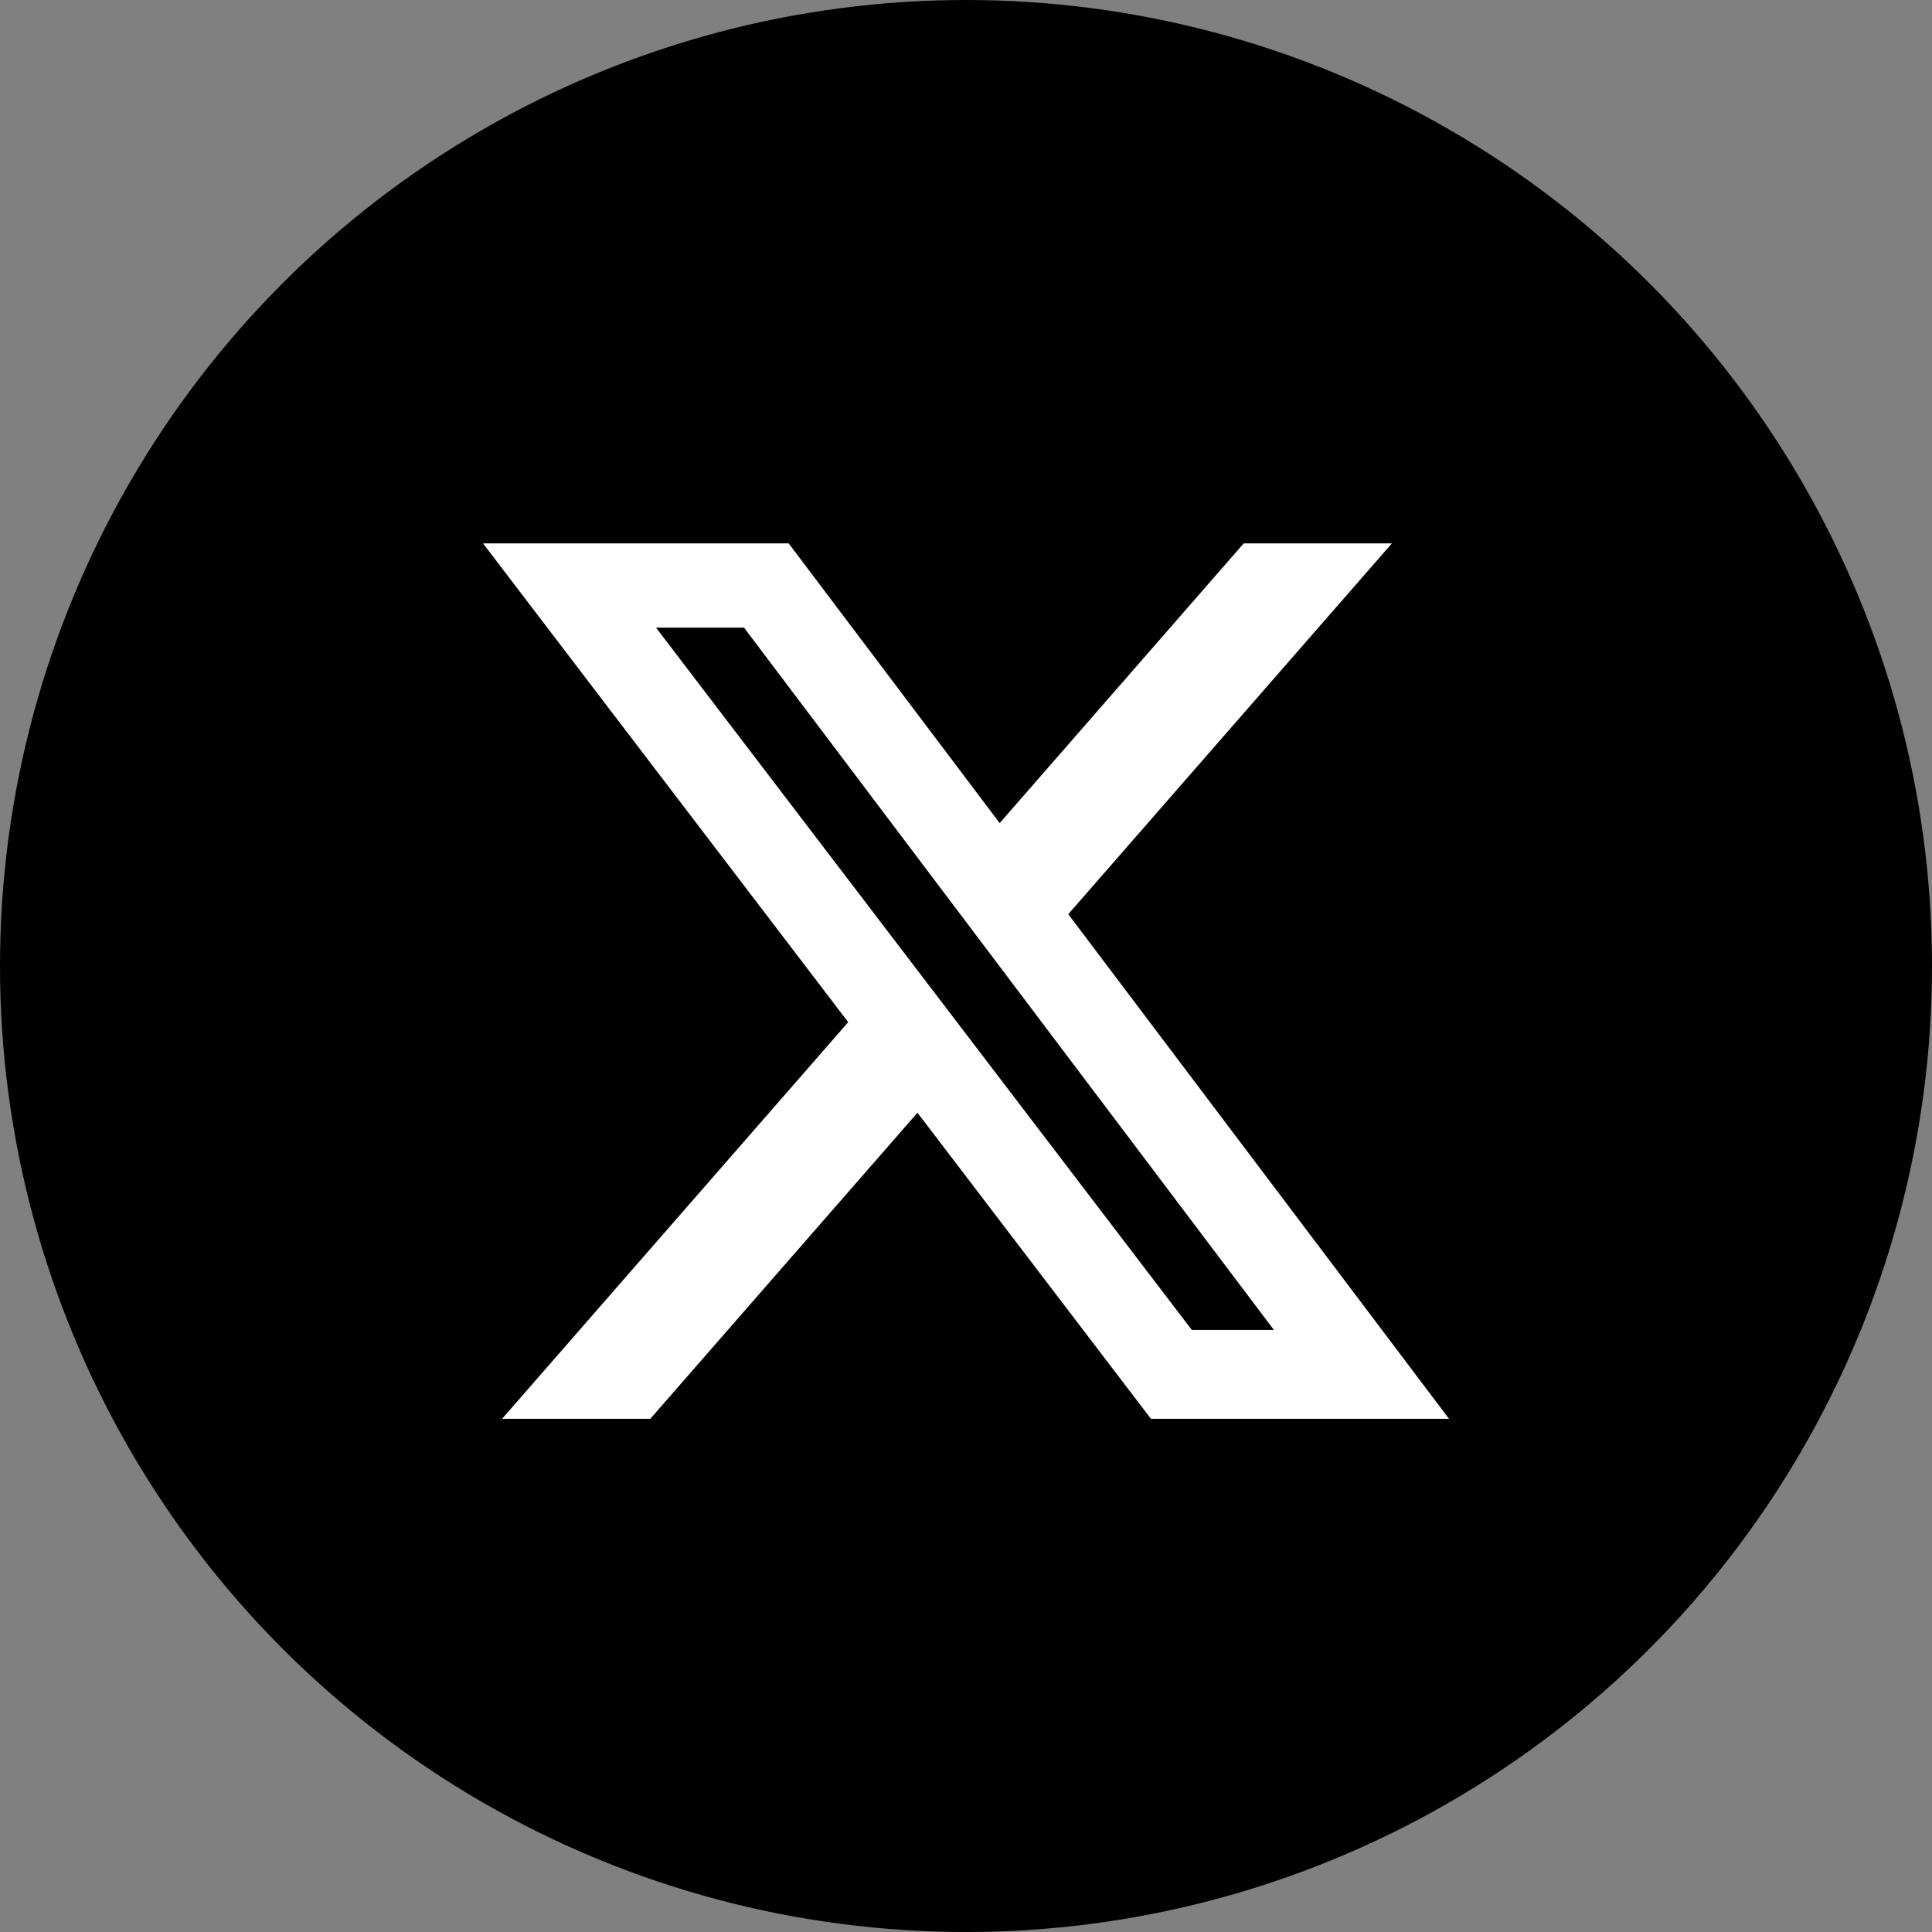 <svg width="32" height="32" viewBox="0 0 32 32" fill="none" xmlns="http://www.w3.org/2000/svg">
<rect x="0" y="0" width="32" height="32" fill="#808080" stroke="none"/>
<circle cx="16" cy="16" r="16" fill="black"/>
<path d="M20.6 9H23.054L17.694 15.142L24 23.5H19.063L15.196 18.43L10.771 23.5H8.316L14.049 16.93L8 9H13.063L16.558 13.633L20.6 9ZM19.74 22.028H21.1L12.323 10.395H10.865L19.74 22.028Z" fill="white"/>
</svg>
